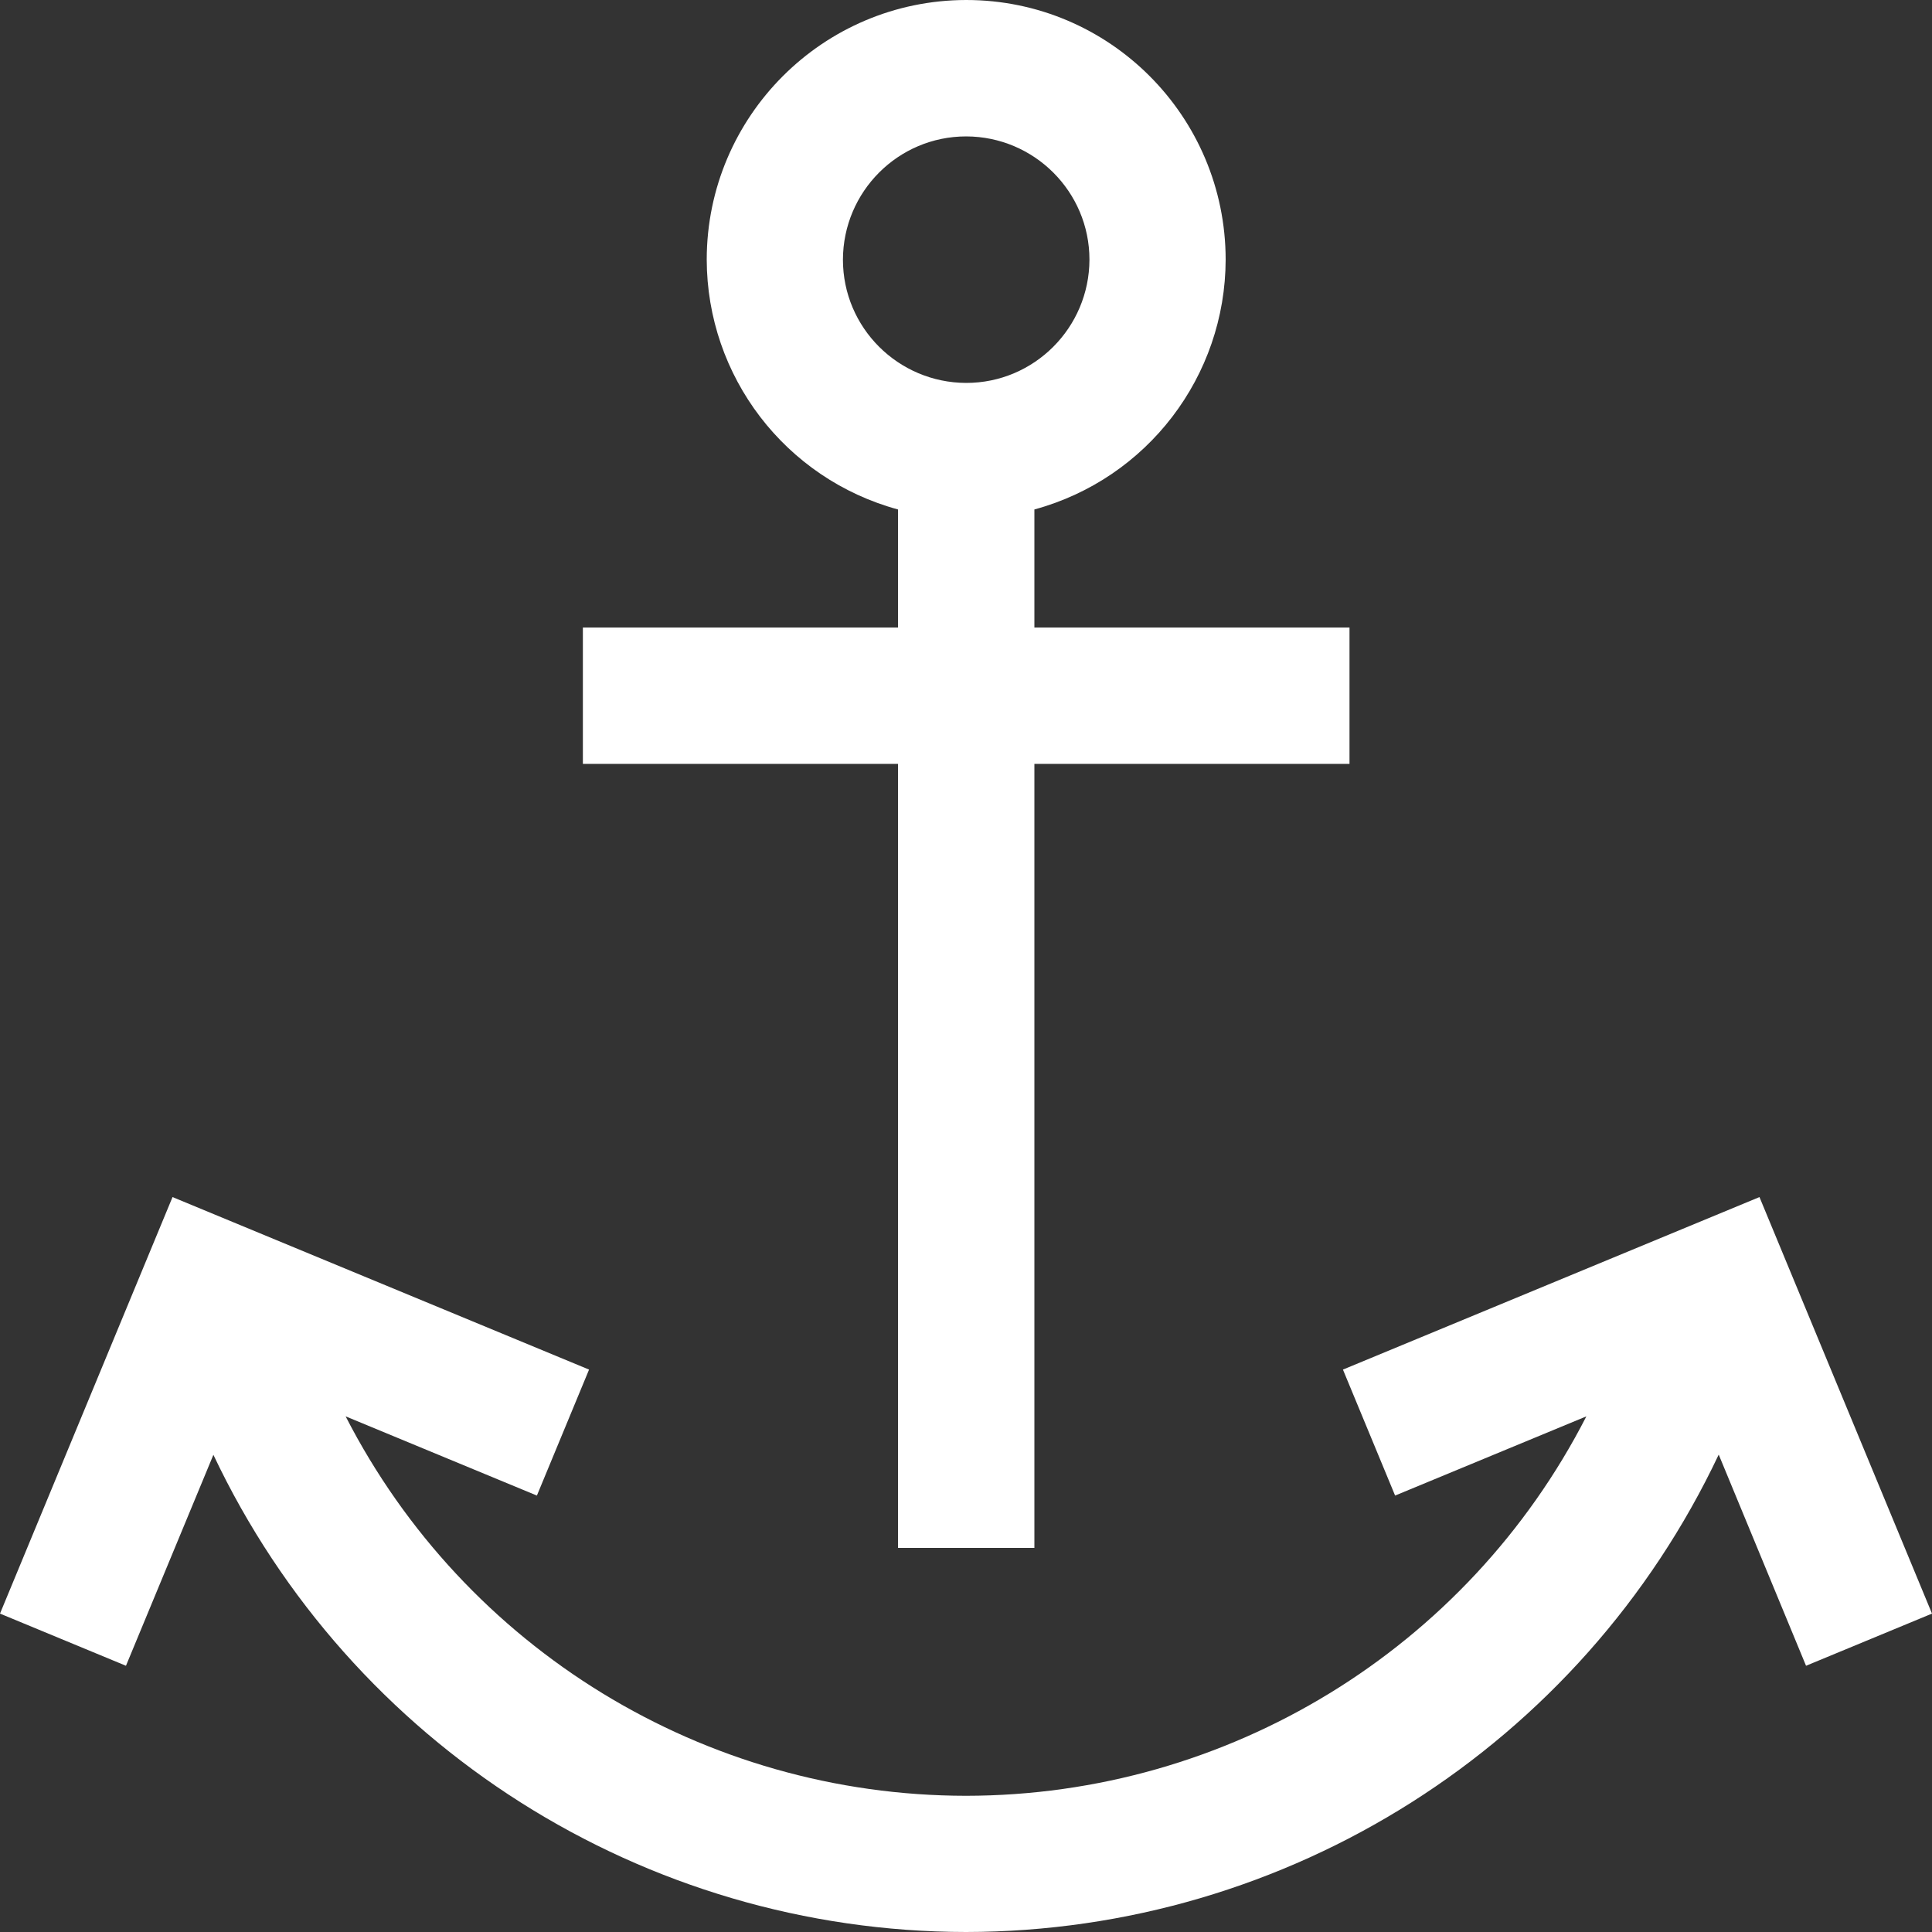 <svg width="136" height="136" viewBox="0 0 136 136" fill="none" xmlns="http://www.w3.org/2000/svg">
<rect x="0" y="0" width="136" height="136" fill="#333333" stroke="none"/>
<path d="M15.028 102.394L8.867 117.259L0 113.587L12.145 84.266L41.466 96.41L37.794 105.278L24.33 99.702C32.735 116.09 49.586 126.398 68 126.412C86.414 126.398 103.278 116.09 111.67 99.702L98.206 105.278L94.534 96.41L123.855 84.266L136 113.587L127.133 117.259L120.986 102.394C111.302 122.89 90.671 135.973 68 136C45.329 135.973 24.711 122.89 15.014 102.394H15.028ZM63.213 108.963V53.774H41.031V44.173H63.213V35.863C55.27 33.701 49.762 26.493 49.749 18.265C49.762 8.187 57.936 0.014 68.014 0C78.105 0 86.265 8.187 86.278 18.265C86.265 26.493 80.757 33.701 72.814 35.863V44.173H94.996V53.774H72.814V108.963H63.213ZM59.337 18.278C59.337 23.066 63.226 26.942 68.014 26.955C72.801 26.955 76.677 23.066 76.69 18.278C76.69 13.491 72.801 9.615 68.014 9.602C63.226 9.602 59.35 13.491 59.337 18.278Z" fill="white"/>
</svg>
